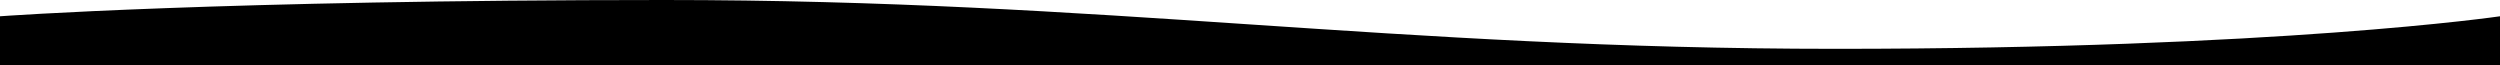 <svg width="100%" height="50px" viewBox="0 0 1920 80" xmlns="http://www.w3.org/2000/svg" preserveAspectRatio="none">
<path d="M0 20C0 20 169.5 0 510 0C850.5 0 1069.5 60 1410 60C1750.5 60 1920 20 1920 20V80H0V20Z" />
</svg>
